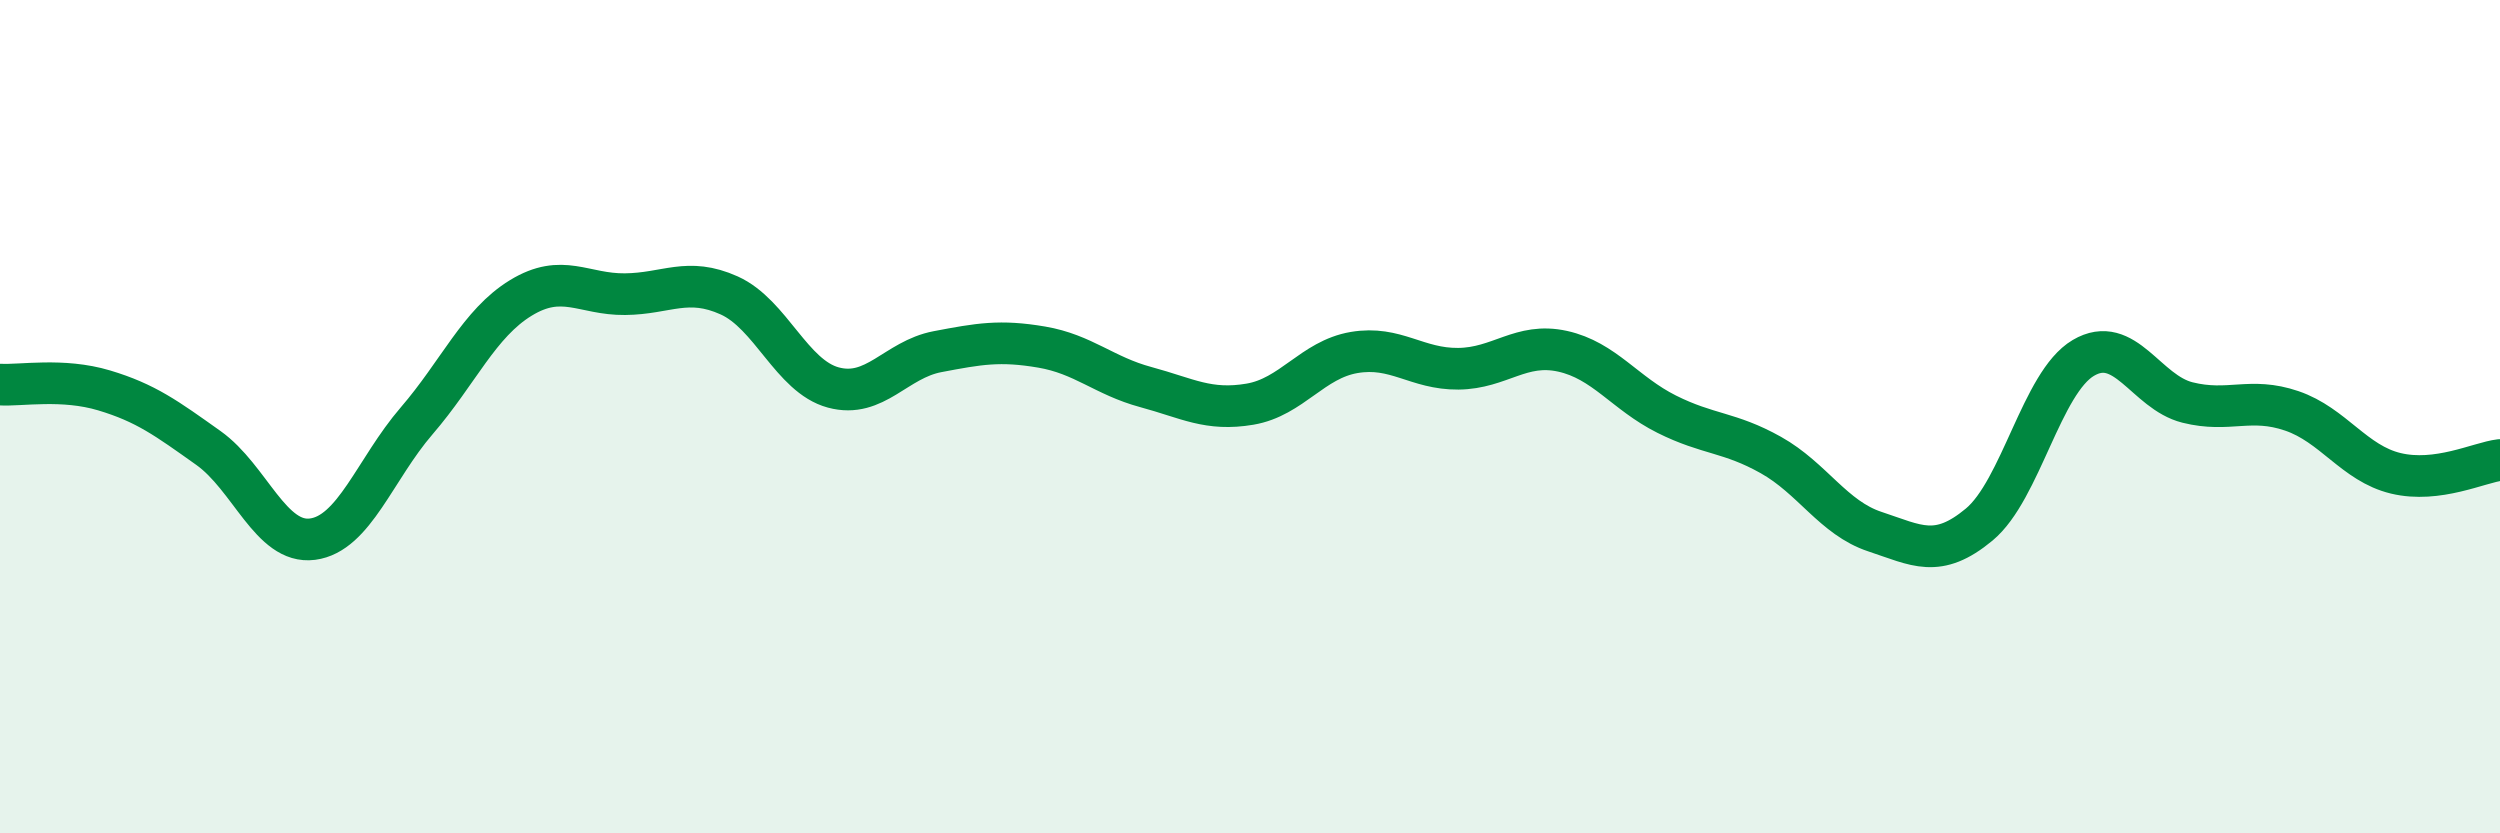 
    <svg width="60" height="20" viewBox="0 0 60 20" xmlns="http://www.w3.org/2000/svg">
      <path
        d="M 0,9.23 C 0.5,9.26 1.5,9.07 2.5,9.37 C 3.5,9.67 4,10.04 5,10.75 C 6,11.46 6.5,13.07 7.5,12.94 C 8.5,12.81 9,11.26 10,10.1 C 11,8.94 11.5,7.76 12.5,7.15 C 13.5,6.54 14,7.07 15,7.06 C 16,7.05 16.5,6.64 17.5,7.09 C 18.5,7.54 19,9.03 20,9.3 C 21,9.57 21.5,8.63 22.5,8.44 C 23.5,8.25 24,8.16 25,8.33 C 26,8.5 26.5,9.02 27.5,9.29 C 28.5,9.56 29,9.87 30,9.7 C 31,9.53 31.5,8.63 32.5,8.46 C 33.5,8.29 34,8.86 35,8.85 C 36,8.84 36.5,8.21 37.5,8.43 C 38.5,8.65 39,9.44 40,9.94 C 41,10.44 41.5,10.36 42.5,10.92 C 43.5,11.48 44,12.43 45,12.76 C 46,13.09 46.5,13.42 47.5,12.59 C 48.5,11.76 49,9.18 50,8.59 C 51,8 51.5,9.41 52.5,9.66 C 53.5,9.91 54,9.52 55,9.86 C 56,10.2 56.5,11.12 57.5,11.36 C 58.5,11.6 59.5,11.1 60,11.04L60 20L0 20Z"
        fill="#008740"
        opacity="0.1"
        stroke-linecap="round"
        stroke-linejoin="round"
      />
      <path
        d="M 0,9.23 C 0.5,9.26 1.5,9.07 2.5,9.37 C 3.5,9.67 4,10.04 5,10.75 C 6,11.46 6.5,13.07 7.5,12.94 C 8.5,12.81 9,11.26 10,10.1 C 11,8.94 11.5,7.76 12.5,7.15 C 13.5,6.54 14,7.07 15,7.06 C 16,7.05 16.5,6.64 17.5,7.09 C 18.5,7.54 19,9.03 20,9.3 C 21,9.57 21.5,8.63 22.5,8.44 C 23.5,8.25 24,8.16 25,8.33 C 26,8.5 26.5,9.02 27.5,9.29 C 28.5,9.56 29,9.87 30,9.7 C 31,9.53 31.5,8.63 32.5,8.46 C 33.5,8.29 34,8.86 35,8.85 C 36,8.84 36.5,8.21 37.5,8.43 C 38.5,8.65 39,9.44 40,9.94 C 41,10.44 41.5,10.36 42.5,10.92 C 43.5,11.48 44,12.43 45,12.76 C 46,13.09 46.5,13.42 47.5,12.59 C 48.5,11.76 49,9.18 50,8.59 C 51,8 51.5,9.41 52.5,9.66 C 53.5,9.91 54,9.52 55,9.86 C 56,10.2 56.5,11.12 57.5,11.36 C 58.5,11.6 59.5,11.1 60,11.04"
        stroke="#008740"
        stroke-width="1"
        fill="none"
        stroke-linecap="round"
        stroke-linejoin="round"
      />
    </svg>
  